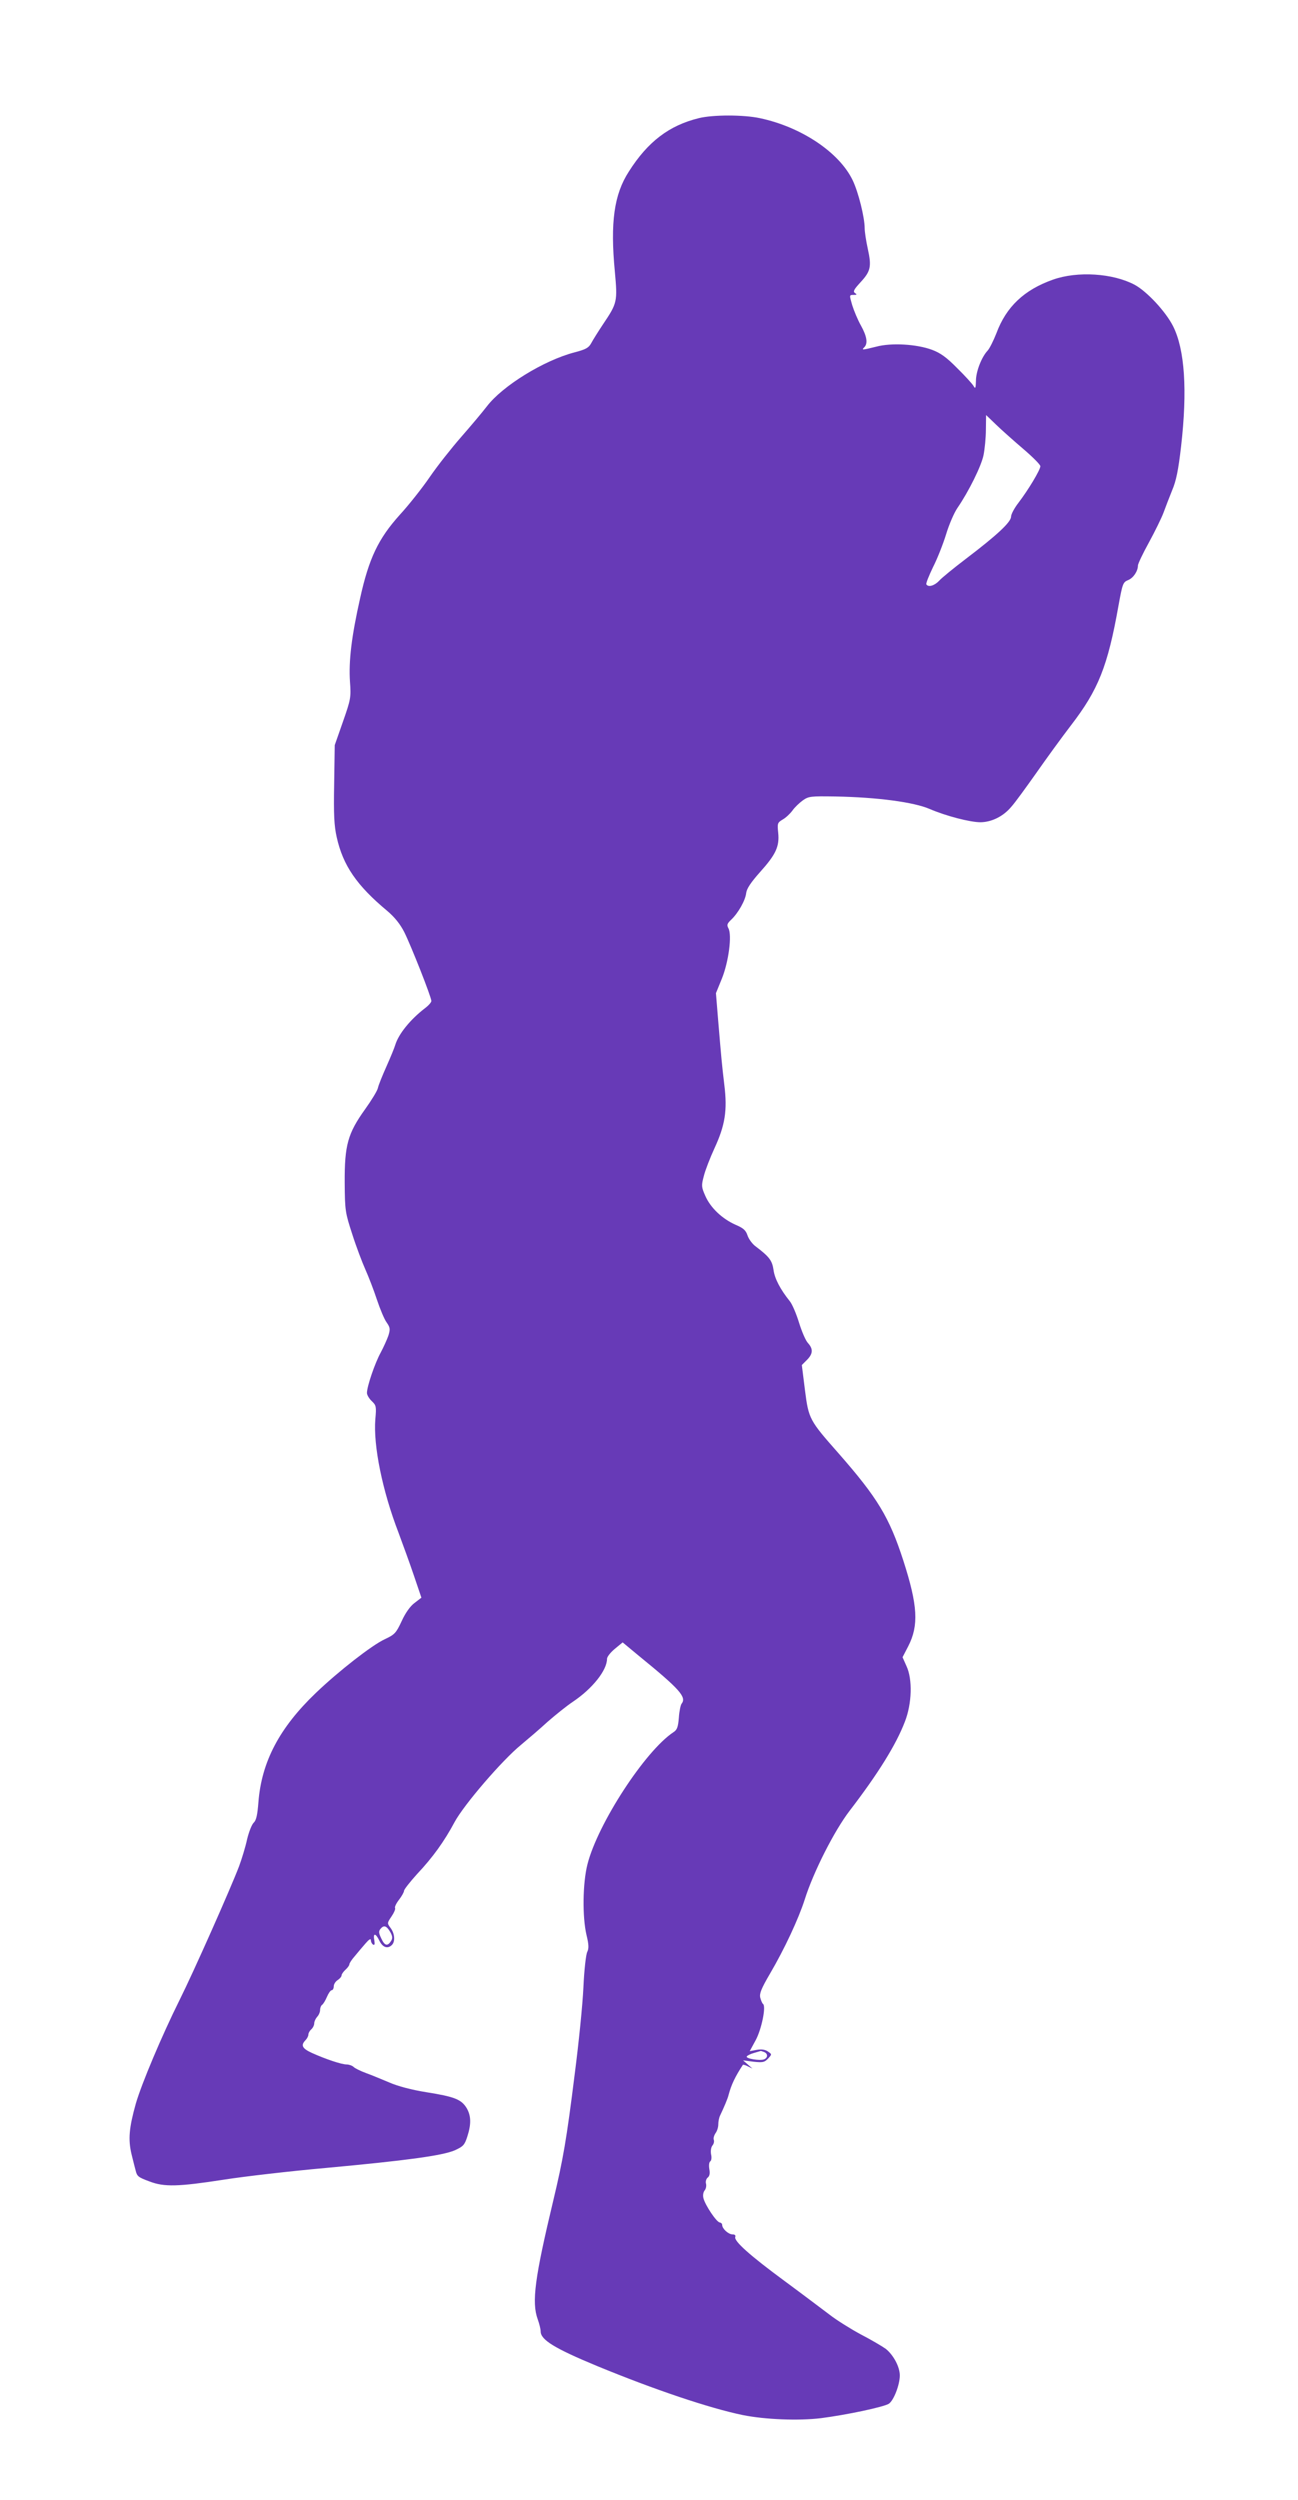 <?xml version="1.0" standalone="no"?>
<!DOCTYPE svg PUBLIC "-//W3C//DTD SVG 20010904//EN"
 "http://www.w3.org/TR/2001/REC-SVG-20010904/DTD/svg10.dtd">
<svg version="1.0" xmlns="http://www.w3.org/2000/svg"
 width="665pt" height="1280pt" viewBox="0 0 665 1280"
 preserveAspectRatio="xMidYMid meet">
<g transform="translate(0,1280) scale(0.1,-0.1)"
fill="#673ab7" stroke="none">
<path d="M3580 12195 c-151 -37 -261 -120 -358 -273 -76 -117 -96 -261 -72
-512 14 -155 13 -161 -61 -271 -24 -36 -51 -79 -60 -96 -13 -24 -28 -32 -85
-47 -158 -41 -370 -172 -450 -277 -23 -30 -82 -100 -131 -156 -49 -56 -122
-148 -161 -205 -39 -57 -108 -144 -153 -193 -111 -123 -159 -224 -204 -428
-44 -195 -59 -321 -52 -427 6 -81 4 -91 -36 -205 l-42 -120 -3 -199 c-3 -157
0 -214 13 -272 32 -145 103 -248 258 -377 39 -33 67 -68 88 -109 35 -70 139
-333 139 -353 0 -7 -15 -24 -34 -38 -74 -57 -134 -131 -151 -187 -4 -14 -24
-63 -45 -110 -21 -47 -41 -96 -44 -111 -3 -14 -33 -63 -66 -109 -88 -123 -105
-183 -104 -375 1 -145 3 -154 39 -265 20 -63 51 -144 67 -180 16 -36 43 -105
59 -154 16 -48 38 -101 50 -117 18 -26 19 -34 9 -67 -7 -20 -25 -60 -40 -88
-29 -53 -70 -172 -70 -206 0 -10 11 -29 25 -42 22 -21 24 -27 18 -92 -11 -135
36 -367 119 -582 22 -59 58 -158 79 -220 l38 -112 -35 -27 c-22 -16 -47 -51
-66 -93 -29 -62 -36 -69 -87 -93 -65 -30 -236 -163 -353 -275 -186 -178 -278
-352 -294 -559 -5 -65 -11 -93 -24 -105 -10 -9 -25 -48 -34 -85 -8 -38 -27
-100 -41 -138 -43 -113 -232 -539 -305 -685 -91 -183 -194 -427 -224 -530 -35
-125 -40 -184 -22 -260 9 -36 18 -73 21 -83 7 -30 14 -35 71 -56 75 -29 147
-27 380 9 108 17 343 44 522 60 413 38 597 63 661 90 44 20 51 27 65 70 21 65
20 108 -4 148 -27 43 -61 57 -206 80 -75 12 -147 31 -190 50 -38 16 -91 38
-119 48 -27 10 -56 24 -63 31 -7 7 -24 13 -36 13 -26 0 -107 27 -178 59 -50
23 -58 39 -33 65 8 8 15 21 15 29 0 8 7 20 15 27 8 7 15 21 15 31 0 9 7 24 15
33 8 8 15 24 15 35 0 11 5 23 10 26 6 4 17 22 25 41 8 19 19 34 24 34 6 0 11
9 11 20 0 11 9 25 20 32 11 7 20 18 20 24 0 6 9 19 20 29 11 10 20 22 20 28 0
5 12 24 28 42 15 18 39 47 55 65 17 20 27 26 27 17 0 -9 5 -19 11 -23 8 -5 10
1 7 20 -8 40 6 40 25 1 17 -36 43 -45 65 -23 18 18 14 59 -7 87 -18 24 -18 25
5 59 13 19 21 38 18 43 -3 5 6 24 20 42 15 19 26 40 26 46 0 7 30 45 66 85 82
87 140 168 193 267 48 89 244 317 341 396 36 30 97 82 135 117 39 34 97 81
130 103 100 67 175 161 175 220 0 10 18 33 40 51 l40 33 82 -68 c210 -171 247
-212 220 -246 -5 -6 -12 -39 -14 -71 -4 -49 -9 -63 -28 -75 -145 -96 -387
-468 -440 -675 -25 -97 -27 -271 -5 -364 12 -49 12 -68 4 -85 -7 -12 -16 -93
-20 -182 -4 -88 -24 -286 -44 -440 -43 -345 -60 -440 -110 -650 -95 -397 -112
-522 -80 -610 8 -22 15 -50 15 -62 0 -43 72 -87 289 -177 294 -121 573 -215
746 -251 114 -23 285 -30 401 -16 132 17 321 57 348 74 25 17 56 97 56 145 0
44 -33 105 -72 136 -18 13 -76 47 -128 74 -52 28 -124 73 -160 101 -36 27
-139 105 -230 172 -178 131 -261 205 -253 226 3 8 -2 13 -14 13 -21 0 -53 29
-53 48 0 7 -6 12 -12 13 -16 0 -75 88 -84 124 -4 15 -1 31 6 40 7 8 10 24 7
35 -3 10 1 25 9 31 10 8 12 22 8 44 -3 19 -1 35 5 39 6 4 8 20 4 36 -3 18 0
36 7 45 7 8 10 21 7 29 -3 8 1 22 8 33 8 10 15 30 15 46 0 15 4 35 9 45 19 40
40 88 44 107 14 52 33 92 73 153 1 2 13 -1 26 -8 l23 -11 -24 21 -24 21 54 -7
c47 -5 56 -3 74 16 20 22 20 22 0 36 -14 10 -32 13 -57 9 l-37 -7 31 57 c30
56 54 174 37 185 -4 3 -10 17 -14 32 -5 21 5 46 50 123 74 126 146 280 178
380 44 140 151 351 230 454 145 189 238 338 283 456 36 92 40 217 8 285 l-20
45 29 56 c55 107 49 209 -25 439 -72 222 -132 321 -331 548 -150 170 -154 176
-173 325 l-16 128 26 26 c31 31 33 56 6 86 -12 12 -32 59 -46 104 -14 46 -35
95 -47 110 -49 61 -78 116 -84 161 -7 48 -21 67 -91 120 -17 12 -36 38 -42 56
-9 27 -21 38 -61 55 -68 30 -128 86 -155 147 -21 47 -21 54 -8 103 7 29 32 93
55 143 54 117 66 193 50 323 -13 109 -15 133 -32 335 l-11 135 31 76 c34 85
52 221 33 256 -9 17 -7 24 14 44 36 34 73 99 77 137 3 23 24 54 71 107 81 90
100 131 93 201 -5 48 -4 52 23 68 16 9 38 30 50 46 11 16 35 39 53 52 30 21
40 22 167 20 216 -4 402 -29 483 -64 84 -36 207 -68 261 -68 57 1 116 30 157
79 20 22 77 101 128 173 51 73 131 183 177 243 141 183 189 303 244 612 21
115 23 122 50 133 27 11 50 46 50 75 0 8 25 61 56 117 31 57 65 126 75 153 10
28 30 79 44 114 21 49 32 104 46 225 33 288 19 497 -41 616 -38 75 -134 178
-197 212 -111 59 -293 71 -419 26 -147 -52 -239 -139 -289 -274 -15 -38 -35
-78 -45 -89 -31 -33 -60 -107 -60 -155 -1 -39 -3 -43 -13 -25 -7 11 -44 52
-84 91 -53 54 -85 77 -128 93 -78 29 -208 37 -286 16 -73 -18 -76 -18 -61 -3
19 19 14 55 -17 111 -16 28 -36 76 -45 105 -15 52 -15 52 7 52 17 0 19 2 8 9
-12 8 -7 18 27 55 53 57 58 81 38 172 -9 41 -16 88 -16 105 0 56 -32 184 -61
245 -68 143 -263 274 -476 319 -84 18 -240 18 -313 0z m1663 -1694 c48 -41 87
-80 87 -88 0 -19 -63 -123 -112 -187 -21 -27 -38 -59 -38 -71 0 -28 -72 -95
-230 -215 -63 -48 -126 -99 -139 -114 -24 -25 -55 -34 -65 -18 -3 5 13 44 34
88 22 43 52 119 67 168 15 50 41 110 58 135 59 86 123 216 134 271 6 30 12 89
12 130 l1 75 52 -50 c28 -27 91 -83 139 -124z m-3243 -7594 c11 -20 12 -31 4
-44 -18 -29 -33 -26 -50 11 -14 29 -15 38 -4 51 17 20 31 15 50 -18z m1914
-613 c21 -8 21 -30 0 -38 -21 -8 -95 4 -88 15 3 5 19 13 37 18 18 5 33 10 34
10 1 1 8 -2 17 -5z"/>
</g>
</svg>

